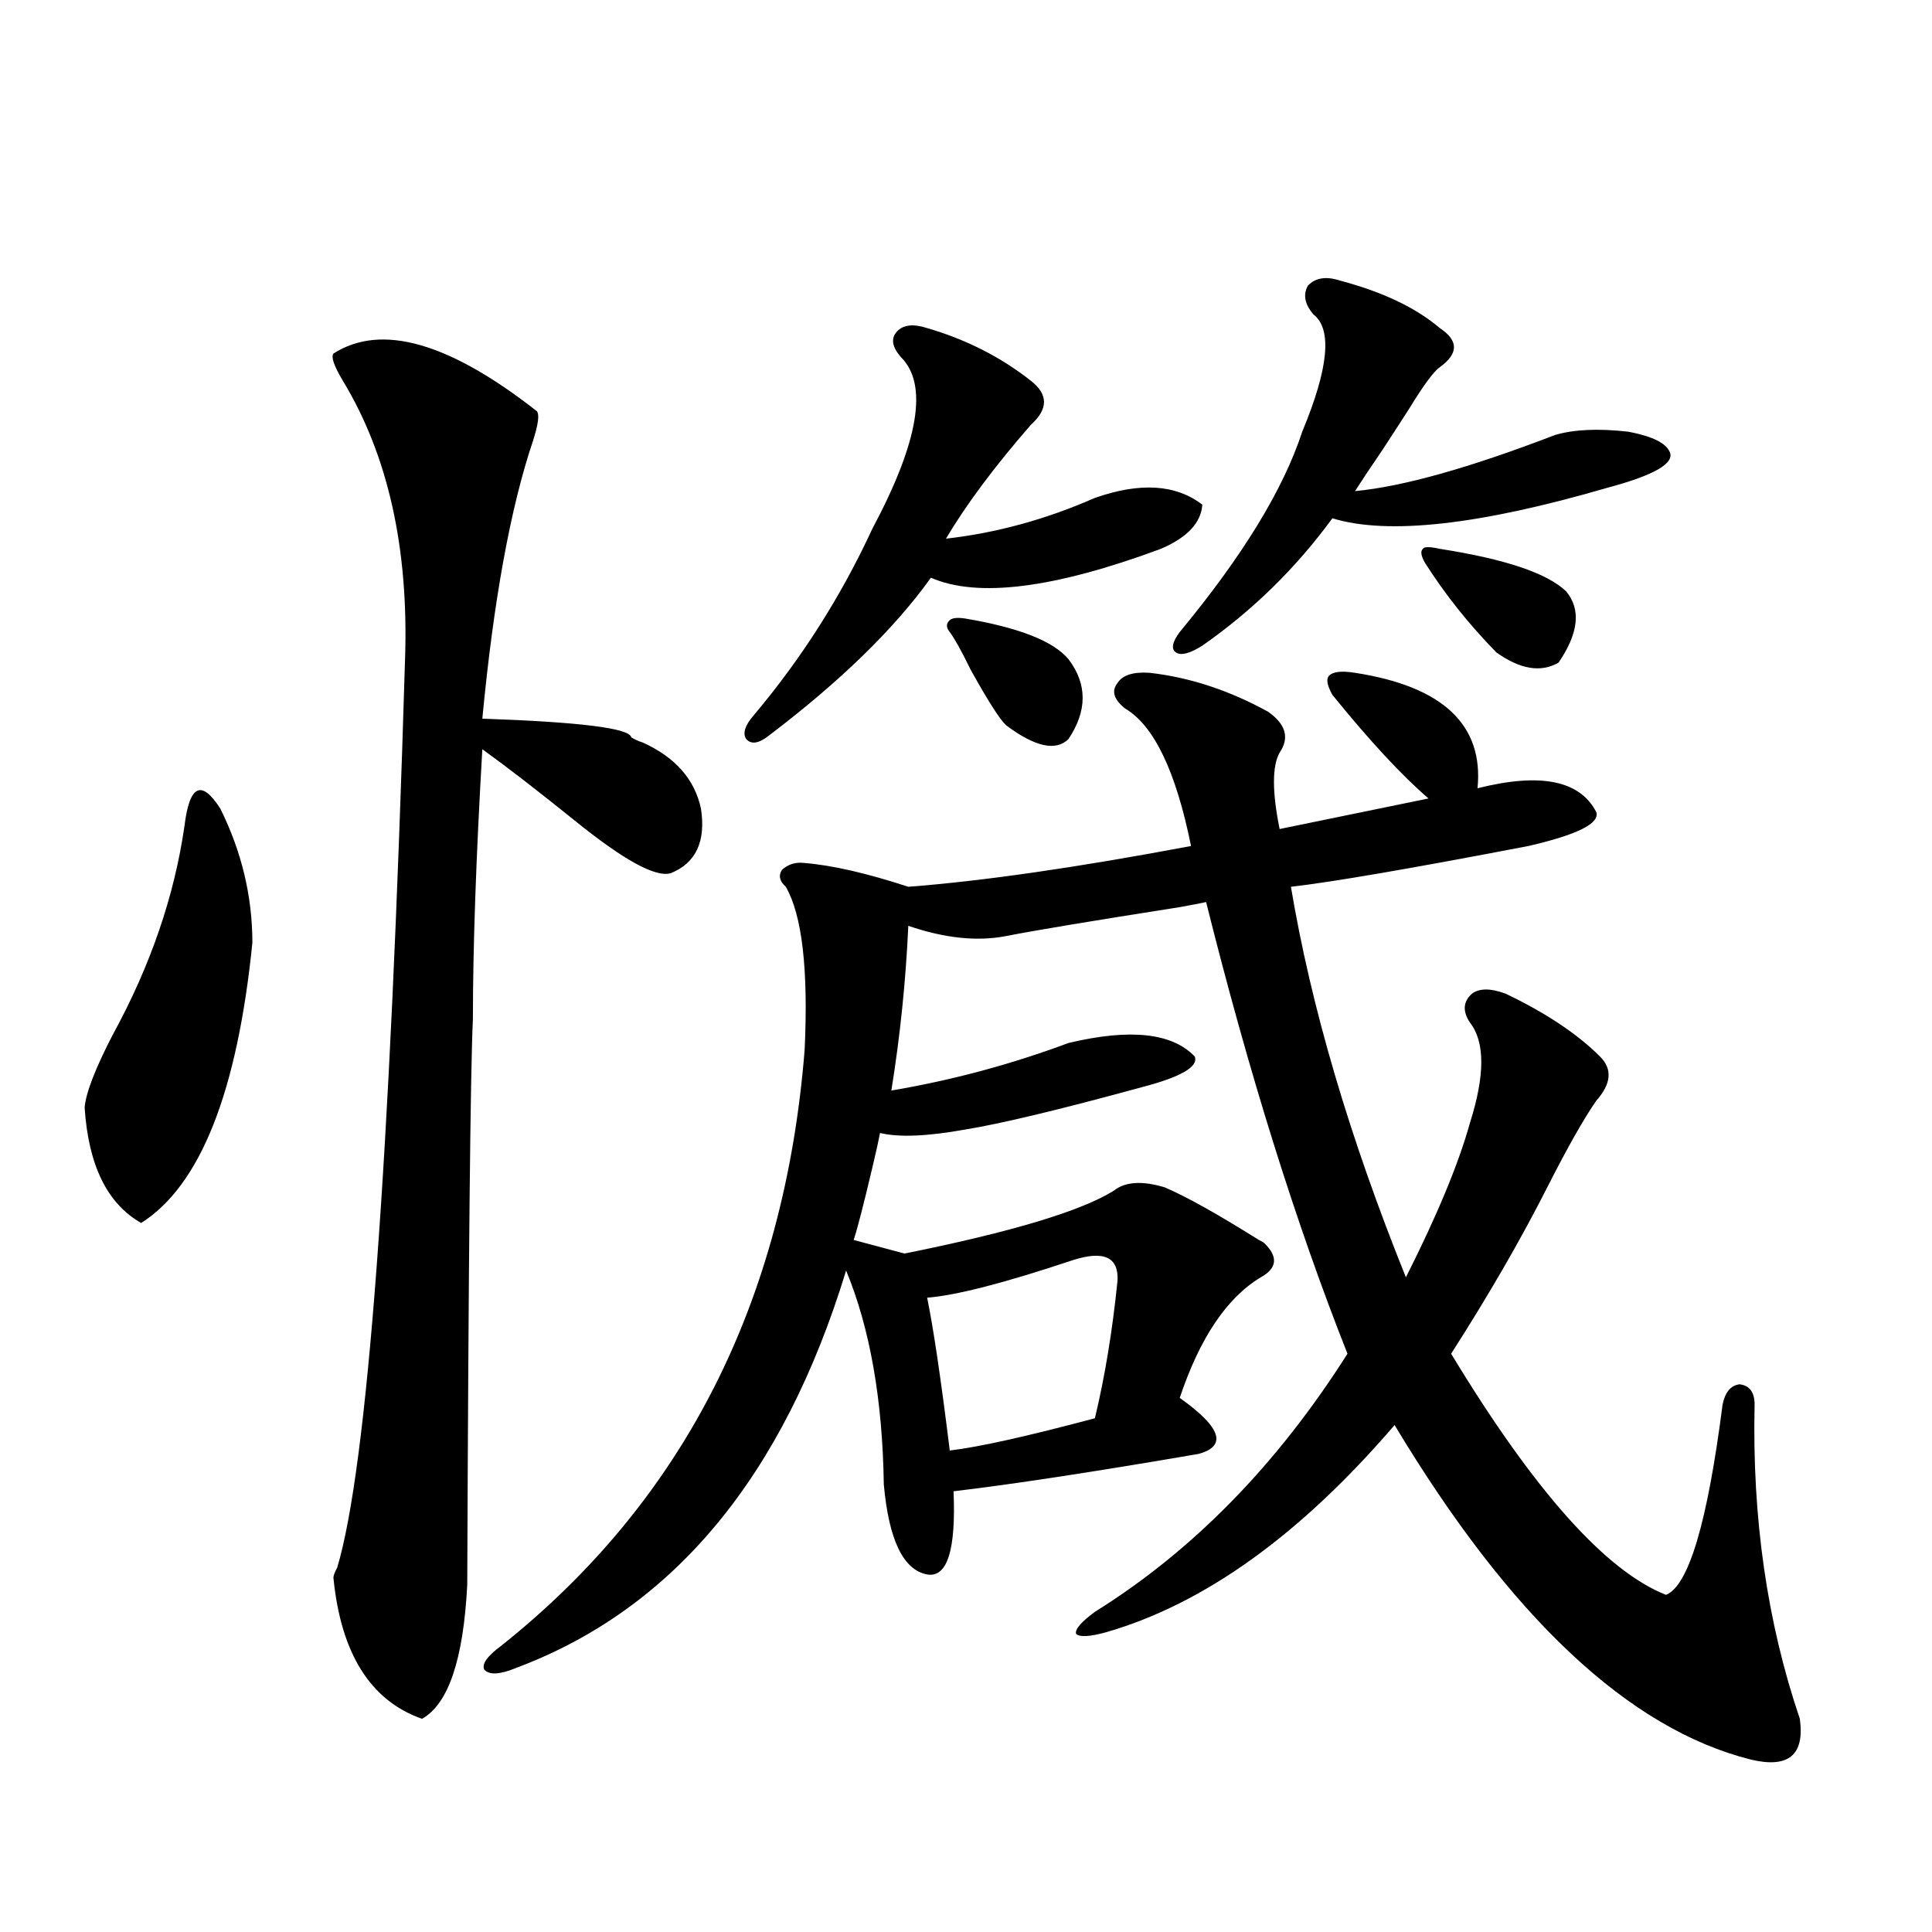 <?xml version="1.0" encoding="utf-8"?>
<!-- Generator: Adobe Illustrator 16.0.0, SVG Export Plug-In . SVG Version: 6.00 Build 0)  -->
<!DOCTYPE svg PUBLIC "-//W3C//DTD SVG 1.1//EN" "http://www.w3.org/Graphics/SVG/1.1/DTD/svg11.dtd">
<svg version="1.1" id="图层_1" xmlns="http://www.w3.org/2000/svg" xmlns:xlink="http://www.w3.org/1999/xlink" x="0px" y="0px"
	 width="1000px" height="1000px" viewBox="0 0 1000 1000" enable-background="new 0 0 1000 1000" xml:space="preserve">
<path d="M95.51,427.344c2.592-21.094,8.78-24.019,18.536-8.789c11.052,22.275,16.585,45.415,16.585,69.434
	c-7.805,77.344-26.996,125.684-57.56,145.02c-17.561-9.956-27.316-29.883-29.268-59.766c0.641-7.607,5.519-20.215,14.634-37.793
	C77.949,499.717,90.297,463.682,95.51,427.344z M172.581,183.008c24.71-15.82,59.831-5.85,105.363,29.883
	c1.296,1.758,0.641,6.743-1.951,14.941c-11.707,34.58-20.487,82.617-26.341,144.141c50.73,1.758,76.416,4.985,77.071,9.668
	c1.951,1.182,3.902,2.061,5.854,2.637c16.905,7.622,26.981,19.048,30.243,34.277c2.592,17.002-2.606,28.125-15.609,33.398
	c-7.805,2.349-24.39-6.729-49.755-27.246c-18.871-15.229-34.801-27.534-47.804-36.914c-3.262,56.25-4.878,102.832-4.878,139.746
	c-1.311,27.549-2.286,125.107-2.927,292.676c-1.951,38.672-9.756,61.813-23.414,69.434c-26.676-9.379-41.95-33.7-45.853-72.949
	c0-1.167,0.641-2.925,1.951-5.273c15.609-52.144,27.316-208.877,35.121-470.215c1.951-57.417-8.78-105.469-32.194-144.141
	C172.901,189.463,171.271,184.766,172.581,183.008z M595.01,348.242c20.808,2.349,41.295,9.092,61.462,20.215
	c9.101,6.455,11.052,13.486,5.854,21.094c-3.902,7.031-3.902,20.215,0,39.551l77.071-15.82
	c-13.658-11.714-30.243-29.58-49.755-53.613c-2.606-4.683-3.262-7.91-1.951-9.668c1.951-2.334,6.494-2.925,13.658-1.758
	c45.518,7.031,66.66,26.958,63.413,59.766c32.515-8.198,53.002-4.092,61.462,12.305c1.951,5.864-9.756,11.729-35.121,17.578
	c-61.142,11.729-102.116,18.76-122.924,21.094c10.396,62.114,30.243,129.502,59.511,202.148c16.25-32.217,27.316-58.887,33.17-79.98
	c7.805-24.609,7.805-41.885,0-51.855c-3.902-5.85-3.582-10.835,0.976-14.941c3.902-2.925,9.756-2.925,17.561,0
	c20.808,9.971,37.072,20.806,48.779,32.52c6.494,6.455,5.854,14.063-1.951,22.852c-6.509,9.38-14.969,24.321-25.365,44.824
	c-13.658,26.958-30.243,55.674-49.755,86.133c42.926,70.903,79.998,112.5,111.217,124.805c11.707-4.683,21.463-37.49,29.268-98.438
	c1.296-6.44,4.223-9.956,8.78-10.547c5.198,0.591,7.805,4.106,7.805,10.547c-1.311,58.599,6.494,112.789,23.414,162.598
	c2.592,18.746-5.854,25.777-25.365,21.094c-63.093-15.82-124.555-73.539-184.386-173.145
	c-48.779,56.841-98.534,92.574-149.265,107.227c-8.46,2.335-13.658,2.637-15.609,0.879c-0.655-2.348,2.592-6.152,9.756-11.426
	c50.73-31.641,94.297-76.162,130.729-133.594c-26.676-67.373-51.065-145.308-73.169-233.789c-2.606,0.591-7.164,1.47-13.658,2.637
	c-44.877,7.031-74.8,12.017-89.754,14.941c-14.969,2.939-31.874,1.182-50.73-5.273c-1.311,28.716-4.237,57.129-8.78,85.254
	c31.219-5.273,61.782-13.472,91.705-24.609c31.859-7.607,53.657-5.273,65.364,7.031c1.951,5.273-7.164,10.547-27.316,15.82
	c-42.926,11.729-73.504,19.048-91.705,21.973c-19.512,3.516-34.146,4.106-43.901,1.758c-0.655,3.516-1.951,9.38-3.902,17.578
	c-4.558,19.336-7.805,31.943-9.756,37.793l26.341,7.031c55.273-11.123,91.37-21.973,108.29-32.52
	c5.854-4.683,14.634-5.273,26.341-1.758c11.052,4.697,27.316,13.774,48.779,27.246c1.296,0.591,2.271,1.182,2.927,1.758
	c7.149,7.031,6.494,12.896-1.951,17.578c-17.561,10.547-31.554,31.353-41.95,62.402c21.463,15.244,24.71,24.912,9.756,29.004
	c-54.633,9.38-96.918,15.82-126.826,19.336c1.296,30.474-3.262,44.824-13.658,43.066c-12.362-2.334-19.847-17.866-22.438-46.582
	c-0.655-43.945-7.164-80.859-19.512-110.742c-32.529,106.65-89.434,175.191-170.728,205.664c-8.46,3.516-13.993,3.805-16.585,0.879
	c-1.311-2.938,1.616-7.031,8.78-12.305c94.297-74.995,146.658-177.827,157.069-308.496c1.951-41.597-1.311-69.722-9.756-84.375
	c-3.262-2.925-3.902-5.85-1.951-8.789c3.247-2.925,7.149-4.092,11.707-3.516c14.299,1.182,32.194,5.273,53.657,12.305
	c38.368-2.925,87.147-9.956,146.338-21.094c-7.805-38.672-19.191-62.402-34.146-71.191c-5.854-4.683-7.164-9.077-3.902-13.184
	C581.017,349.424,586.55,347.666,595.01,348.242z M479.891,169.824c20.152,5.864,38.048,14.941,53.657,27.246
	c9.101,7.031,9.101,14.653,0,22.852c-18.871,21.685-33.505,41.309-43.901,58.887c26.006-2.925,51.706-9.956,77.071-21.094
	c23.414-8.198,41.95-7.031,55.608,3.516c-0.655,9.38-7.805,17.002-21.463,22.852c-55.288,20.518-94.967,25.488-119.021,14.941
	c-18.871,26.367-46.828,53.613-83.9,81.738c-5.213,4.106-9.115,4.697-11.707,1.758c-1.951-2.925-0.655-7.031,3.902-12.305
	c24.71-29.292,45.197-61.523,61.462-96.68c24.055-45.112,28.933-74.707,14.634-88.77c-4.558-5.273-5.213-9.668-1.951-13.184
	C467.528,168.066,472.727,167.49,479.891,169.824z M578.425,662.891c0.641-12.305-7.164-15.82-23.414-10.547
	c-35.121,11.729-60.166,18.169-75.12,19.336c3.247,15.82,7.149,42.188,11.707,79.102c14.954-1.758,39.999-7.319,75.12-16.699
	C571.916,712.412,575.818,688.682,578.425,662.891z M499.402,320.117c27.957,4.697,45.853,11.729,53.657,21.094
	c9.756,12.896,9.756,26.67,0,41.309c-6.509,6.455-17.24,4.106-32.194-7.031c-3.262-2.925-9.436-12.593-18.536-29.004
	c-4.558-9.365-8.14-15.82-10.731-19.336c-1.951-2.334-1.951-4.395,0-6.152C492.894,319.829,495.5,319.541,499.402,320.117z
	 M693.544,145.215c22.104,5.864,39.344,14.063,51.706,24.609c9.756,6.455,9.756,13.184,0,20.215
	c-3.262,2.349-8.46,9.38-15.609,21.094c-2.606,4.106-7.164,11.138-13.658,21.094c-7.164,10.547-12.042,17.881-14.634,21.973
	c24.71-2.334,59.176-12.002,103.412-29.004c9.756-2.925,22.438-3.516,38.048-1.758c12.348,2.349,19.512,5.864,21.463,10.547
	c2.592,5.864-8.14,12.017-32.194,18.457c-66.34,19.336-113.823,24.609-142.436,15.82c-18.871,25.791-41.31,47.764-67.315,65.918
	c-6.509,4.106-11.066,5.273-13.658,3.516c-2.606-1.758-1.951-5.273,1.951-10.547c32.515-39.248,53.657-73.828,63.413-103.711
	c13.658-32.808,15.609-53.022,5.854-60.645c-4.558-5.273-5.533-10.244-2.927-14.941C680.861,143.76,686.38,142.881,693.544,145.215z
	 M745.25,284.082c33.811,5.273,55.608,12.607,65.364,21.973c7.805,9.38,6.494,21.685-3.902,36.914
	c-9.115,5.273-19.847,3.516-32.194-5.273c-14.313-14.639-26.676-30.171-37.072-46.582c-1.951-3.516-2.286-5.85-0.976-7.031
	C737.11,282.915,740.037,282.915,745.25,284.082z"/>
</svg>
